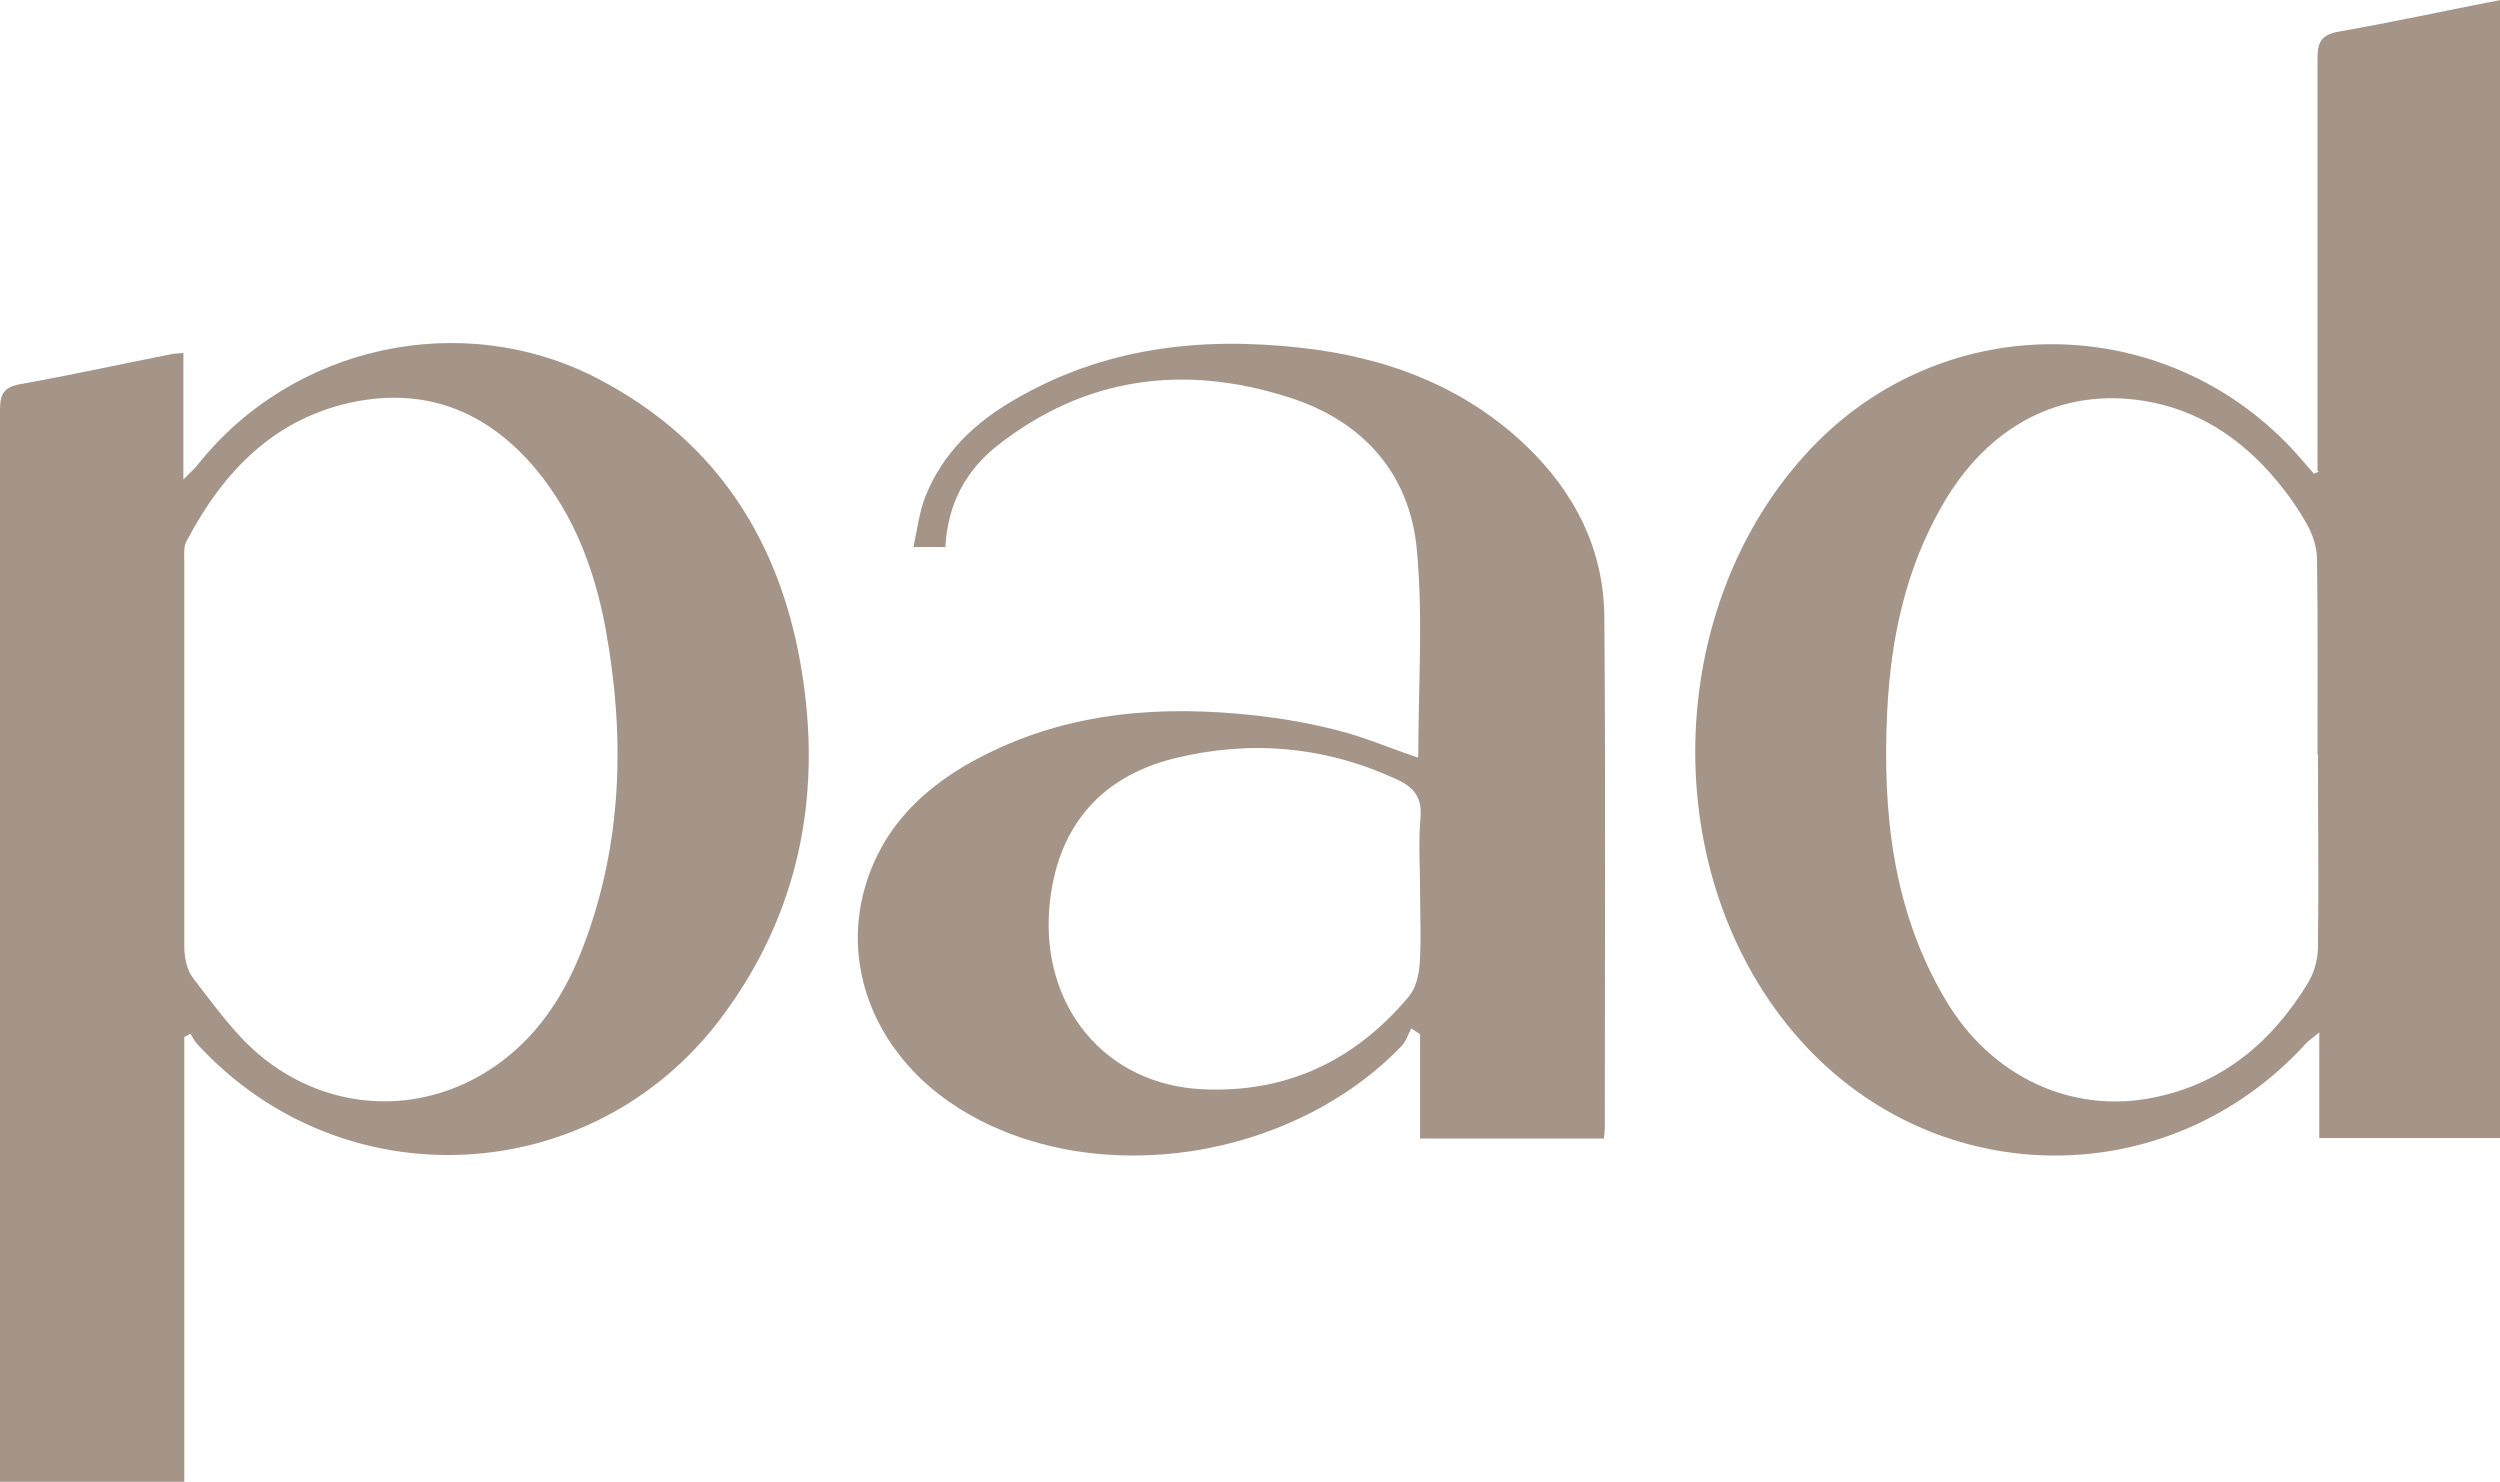 <?xml version="1.0" encoding="UTF-8"?>
<svg xmlns="http://www.w3.org/2000/svg" id="_Шар_2" data-name="Шар 2" viewBox="0 0 56.3 33.37">
  <defs>
    <style>
      .cls-1 {
        fill: #a49588;
      }
    </style>
  </defs>
  <g id="Grids_Guides" data-name="Grids + Guides">
    <g id="orRfPl.tif">
      <g>
        <path class="cls-1" d="m52.19,10.6v-.51c0-2.92,0-5.85,0-8.77,0-.38.09-.54.49-.61,1.2-.21,2.39-.47,3.63-.71v25.63h-4.08v-2.38c-.17.14-.25.19-.32.27-3.15,3.44-8.49,3.32-11.52-.27-3.16-3.74-2.9-9.86.55-13.31,2.98-2.97,7.76-2.91,10.65.14.18.19.34.39.52.59.04-.02.07-.03.11-.05Zm0,6.39c0-1.46.01-2.92-.01-4.38,0-.27-.09-.56-.22-.79-.2-.36-.44-.7-.7-1.01-.78-.93-1.75-1.58-2.96-1.78-1.88-.31-3.53.55-4.56,2.35-.83,1.44-1.16,3.01-1.24,4.64-.11,2.27.12,4.48,1.31,6.49,1.03,1.75,2.88,2.61,4.77,2.19,1.52-.33,2.61-1.27,3.4-2.57.13-.22.21-.5.22-.75.02-1.46,0-2.92,0-4.38Z"></path>
        <path class="cls-1" d="m4.15,23.34v10.03H0c0-.16,0-.31,0-.46,0-7.89,0-15.78,0-23.67,0-.35.07-.52.46-.59,1.13-.2,2.26-.45,3.38-.67.08-.02.17-.02.29-.03v2.85c.16-.17.25-.24.32-.33,2.13-2.69,5.94-3.53,9-1.95,2.85,1.48,4.28,3.94,4.67,7.04.34,2.69-.24,5.19-1.9,7.39-2.91,3.84-8.52,4.11-11.77.57-.07-.07-.11-.16-.16-.24-.04.02-.09.05-.13.07Zm0-6.36c0,1.45,0,2.89,0,4.34,0,.24.06.53.2.71.46.59.9,1.22,1.46,1.7,1.63,1.39,3.87,1.42,5.53.14.86-.66,1.41-1.55,1.79-2.54.89-2.33.95-4.74.51-7.16-.24-1.31-.7-2.55-1.56-3.59-1.04-1.25-2.37-1.84-4-1.55-1.86.34-3.04,1.56-3.88,3.16-.07.13-.05.3-.05.46,0,1.45,0,2.89,0,4.34Z"></path>
        <path class="cls-1" d="m31.94,17.02c0-1.55.11-3.09-.03-4.61-.15-1.76-1.24-2.95-2.91-3.47-2.33-.74-4.55-.46-6.52,1.08-.73.57-1.14,1.33-1.19,2.3h-.72c.09-.4.13-.79.27-1.14.39-.98,1.12-1.67,2.01-2.18,2-1.17,4.17-1.42,6.43-1.17,1.92.21,3.68.86,5.1,2.22,1.09,1.05,1.74,2.33,1.75,3.85.03,3.83.01,7.66.01,11.5,0,.07-.01.14-.02.24h-4.14v-2.35c-.07-.04-.13-.09-.2-.13-.07.14-.12.3-.22.4-2.47,2.56-6.82,3.23-9.78,1.51-1.87-1.08-2.8-3.01-2.35-4.9.37-1.52,1.41-2.5,2.75-3.17,1.92-.97,3.97-1.12,6.07-.89.63.07,1.27.18,1.88.34.6.15,1.17.4,1.8.61Zm.04,3.05c0-.55-.04-1.11.01-1.66.04-.47-.17-.7-.56-.87-1.61-.74-3.29-.88-4.99-.46-1.72.43-2.66,1.61-2.81,3.37-.18,2.23,1.27,3.98,3.45,4.08,1.89.09,3.43-.64,4.64-2.08.16-.18.23-.48.25-.73.04-.55.01-1.11.01-1.66Z"></path>
      </g>
    </g>
  </g>
</svg>
